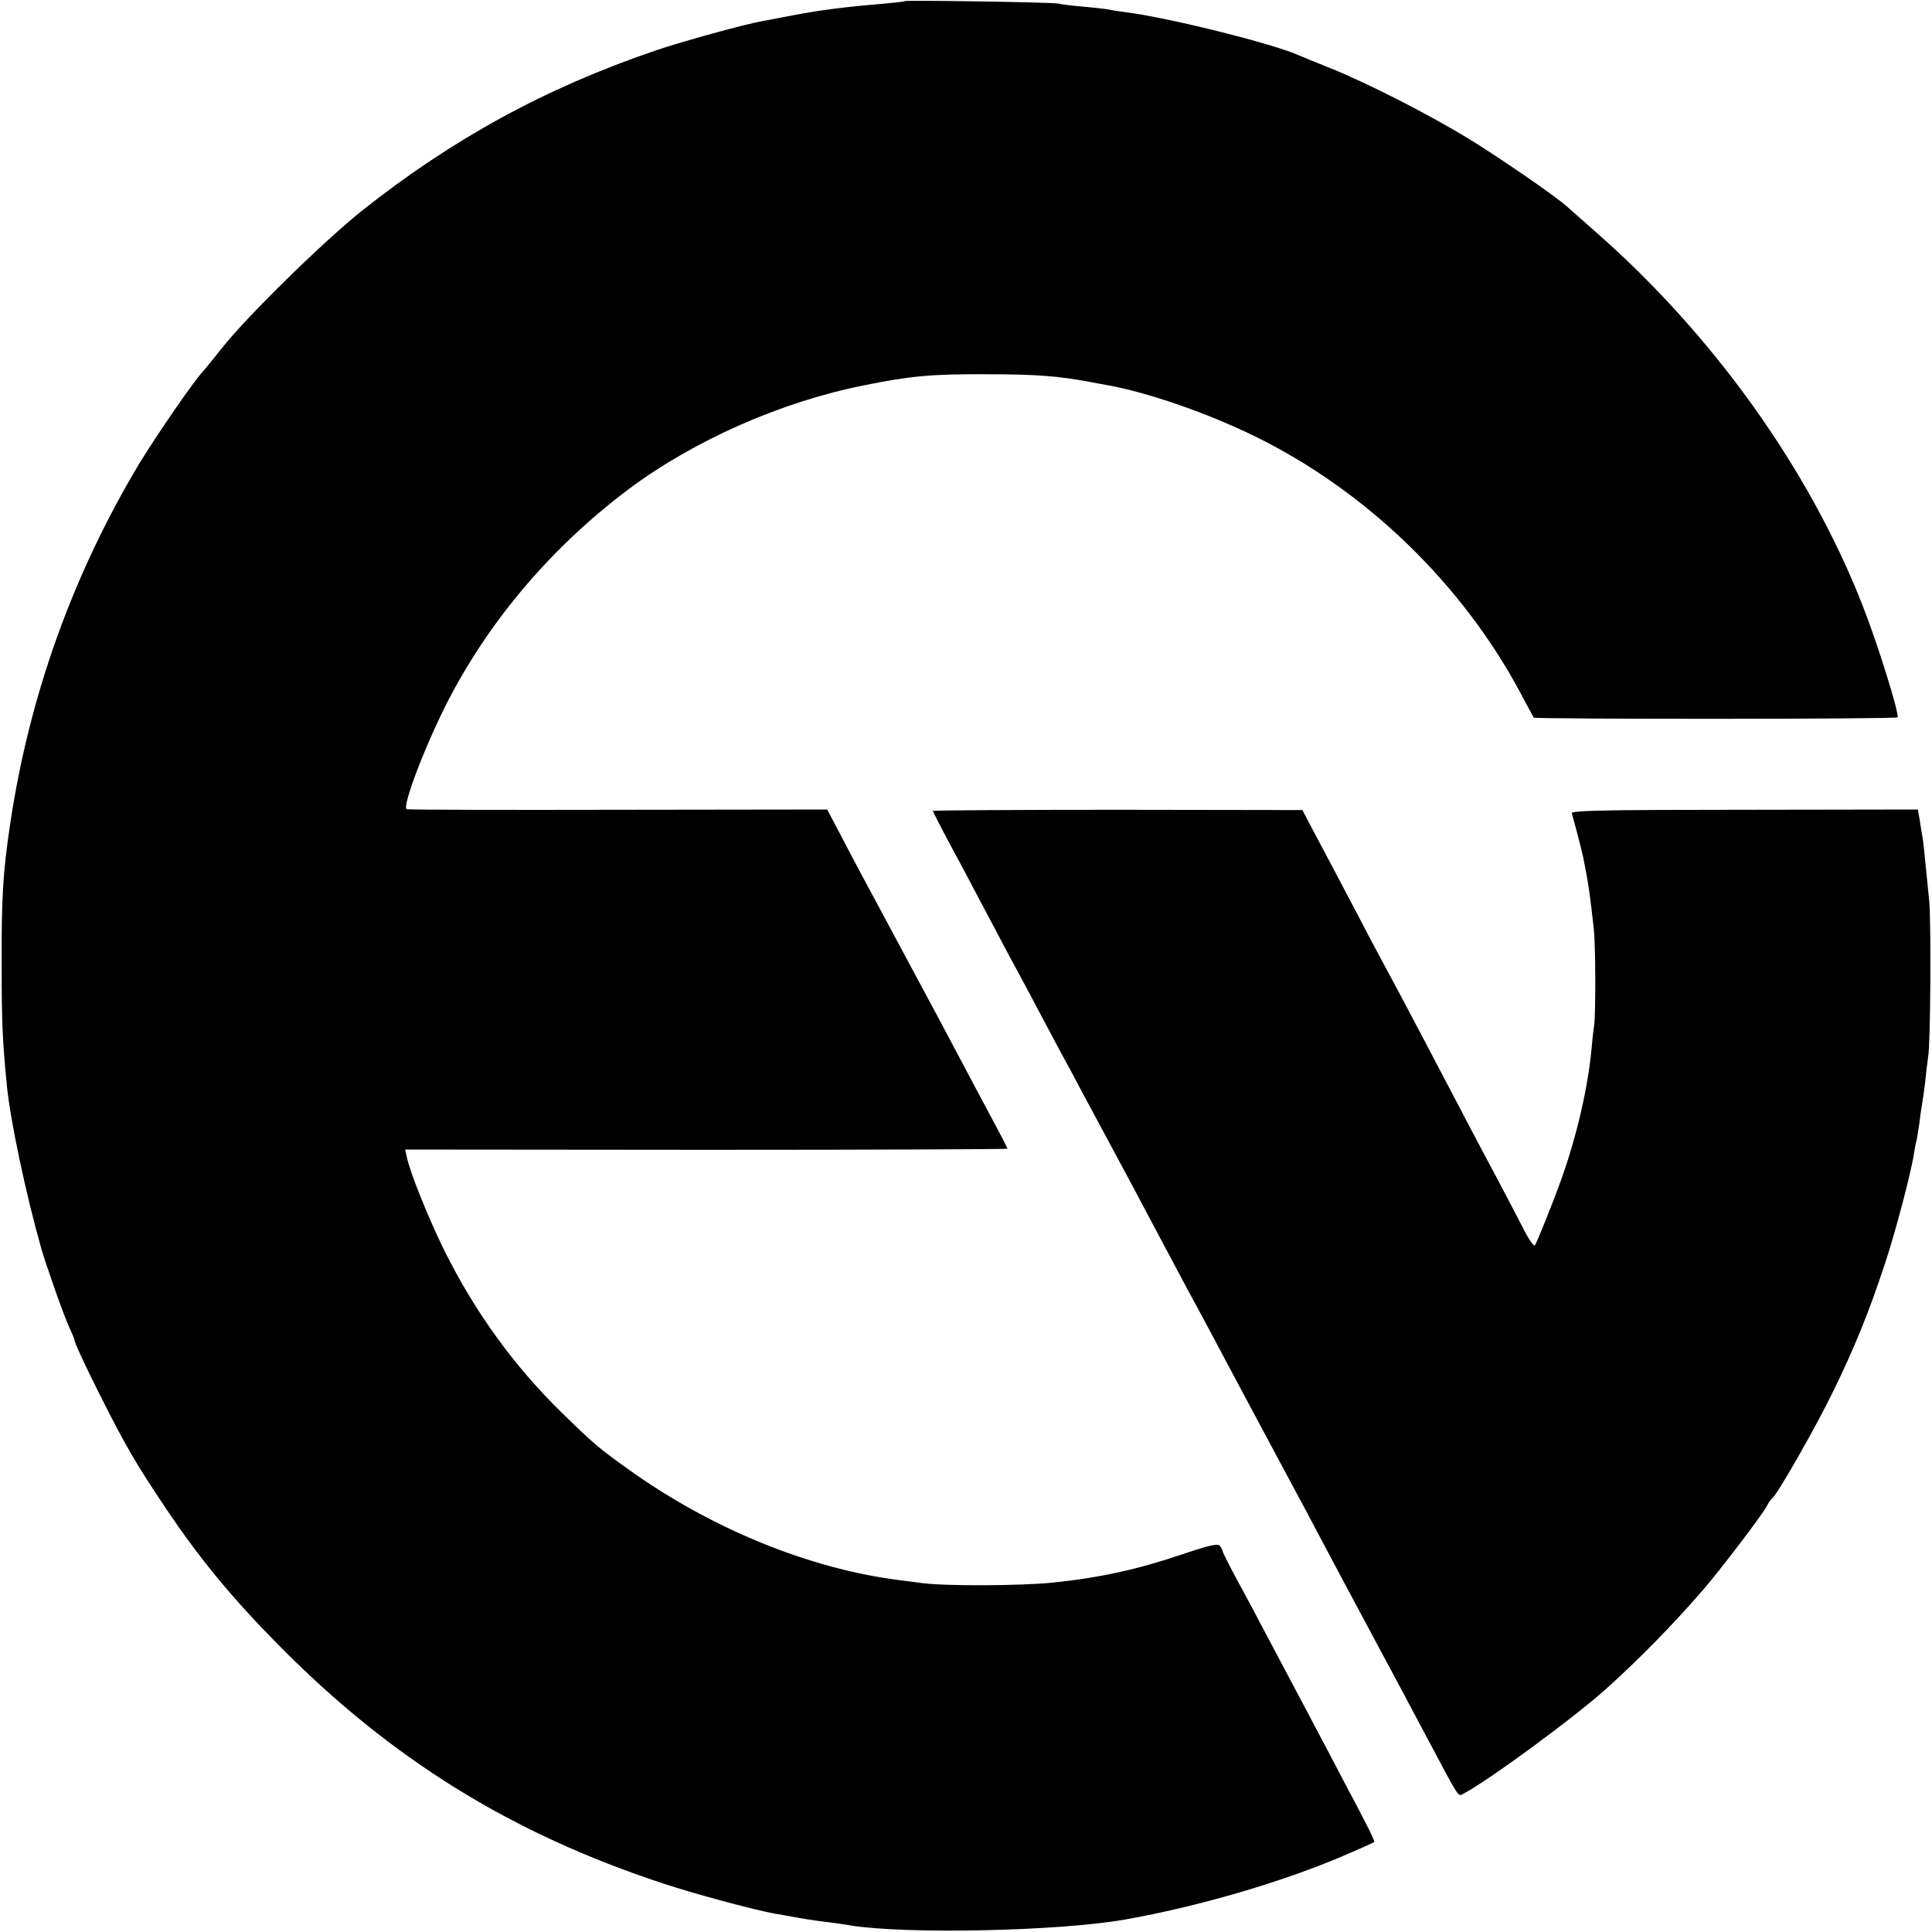 <?xml version="1.0" standalone="no"?>
<!DOCTYPE svg PUBLIC "-//W3C//DTD SVG 20010904//EN"
 "http://www.w3.org/TR/2001/REC-SVG-20010904/DTD/svg10.dtd">
<svg version="1.0" xmlns="http://www.w3.org/2000/svg"
 width="700pt" height="700pt" viewBox="0 0 700 700"
 preserveAspectRatio="xMidYMid meet">
<g transform="translate(0,700) scale(0.1,-0.1)"
fill="#000000" stroke="none">
<path d="M3278 6996 c-1 -2 -39 -6 -83 -10 -133 -11 -227 -23 -325 -42 -41 -8
-88 -17 -105 -20 -61 -10 -293 -74 -390 -107 -399 -136 -735 -320 -1063 -580
-139 -111 -413 -379 -507 -497 -33 -41 -64 -80 -70 -86 -36 -39 -165 -227
-230 -333 -241 -402 -400 -844 -469 -1312 -25 -170 -31 -260 -30 -504 0 -212
3 -273 19 -440 13 -127 68 -389 125 -590 17 -59 81 -241 100 -282 11 -24 20
-45 20 -48 0 -10 40 -96 95 -205 90 -179 128 -244 236 -405 124 -185 242 -327
409 -496 409 -414 842 -682 1395 -864 112 -37 327 -95 405 -109 14 -2 52 -9
85 -15 33 -6 83 -13 110 -16 28 -4 61 -8 75 -11 203 -33 756 -21 995 21 266
47 567 135 790 230 61 26 112 49 114 51 3 3 -21 53 -107 214 -24 47 -66 126
-92 175 -26 50 -63 119 -82 155 -19 36 -63 119 -98 185 -35 66 -87 165 -117
219 -29 54 -53 102 -53 105 0 3 -4 12 -9 19 -7 11 -35 5 -142 -31 -156 -53
-297 -84 -464 -101 -118 -12 -389 -13 -472 -2 -24 3 -62 8 -85 11 -325 41
-680 186 -978 399 -109 78 -126 92 -243 206 -173 169 -314 363 -425 585 -58
117 -127 288 -138 343 l-6 27 1091 -1 c600 0 1091 2 1091 4 0 3 -22 46 -49 96
-27 50 -86 161 -131 246 -45 85 -99 187 -120 225 -21 39 -70 131 -110 205 -40
74 -89 167 -110 205 -21 39 -59 111 -85 161 l-48 91 -756 -1 c-416 -1 -761 0
-767 2 -20 6 71 243 154 402 153 292 376 552 650 758 236 176 551 316 853 376
167 34 244 41 444 40 176 0 261 -6 380 -29 22 -4 47 -9 55 -10 150 -27 366
-102 539 -187 401 -197 748 -533 959 -927 25 -47 47 -88 49 -91 6 -6 1314 -6
1318 1 8 11 -75 276 -128 409 -193 492 -542 979 -967 1351 -46 41 -93 82 -103
91 -46 41 -252 182 -360 248 -147 89 -361 198 -492 251 -55 22 -109 44 -120
49 -91 41 -458 133 -620 155 -23 3 -52 7 -65 10 -13 3 -56 7 -95 11 -38 3 -79
8 -90 11 -23 5 -551 13 -557 9z"/>
<path d="M3380 4062 c0 -3 43 -87 97 -186 53 -100 116 -219 141 -266 24 -47
57 -107 72 -135 15 -27 51 -95 80 -150 29 -55 65 -122 80 -150 15 -27 49 -90
75 -140 72 -134 115 -214 145 -270 15 -27 51 -95 80 -150 55 -104 90 -169 157
-295 23 -41 112 -208 198 -370 87 -162 172 -322 190 -355 18 -33 54 -100 80
-150 26 -49 64 -121 85 -160 134 -250 265 -495 313 -586 120 -225 109 -209
131 -197 91 48 408 281 521 384 116 105 236 227 346 354 62 72 214 271 231
304 6 12 14 23 18 26 18 12 159 259 220 385 79 161 131 289 189 465 39 116 97
339 106 402 2 15 6 35 9 45 2 10 7 41 11 68 3 28 8 59 10 70 2 11 7 47 11 80
3 33 8 71 10 85 9 51 11 488 4 565 -19 193 -22 221 -25 235 -1 8 -6 33 -9 56
l-7 41 -630 -1 c-518 0 -629 -3 -624 -13 5 -16 35 -129 41 -158 20 -99 26
-145 39 -264 6 -60 7 -299 1 -346 -3 -16 -7 -57 -10 -90 -14 -143 -54 -313
-108 -465 -30 -84 -90 -234 -97 -242 -4 -5 -24 25 -44 65 -20 39 -61 117 -90
172 -66 123 -137 259 -274 520 -58 110 -118 223 -133 250 -15 28 -56 104 -90
170 -59 112 -122 232 -185 350 l-26 50 -670 1 c-368 0 -669 -2 -669 -4z"/>
</g>
</svg>
